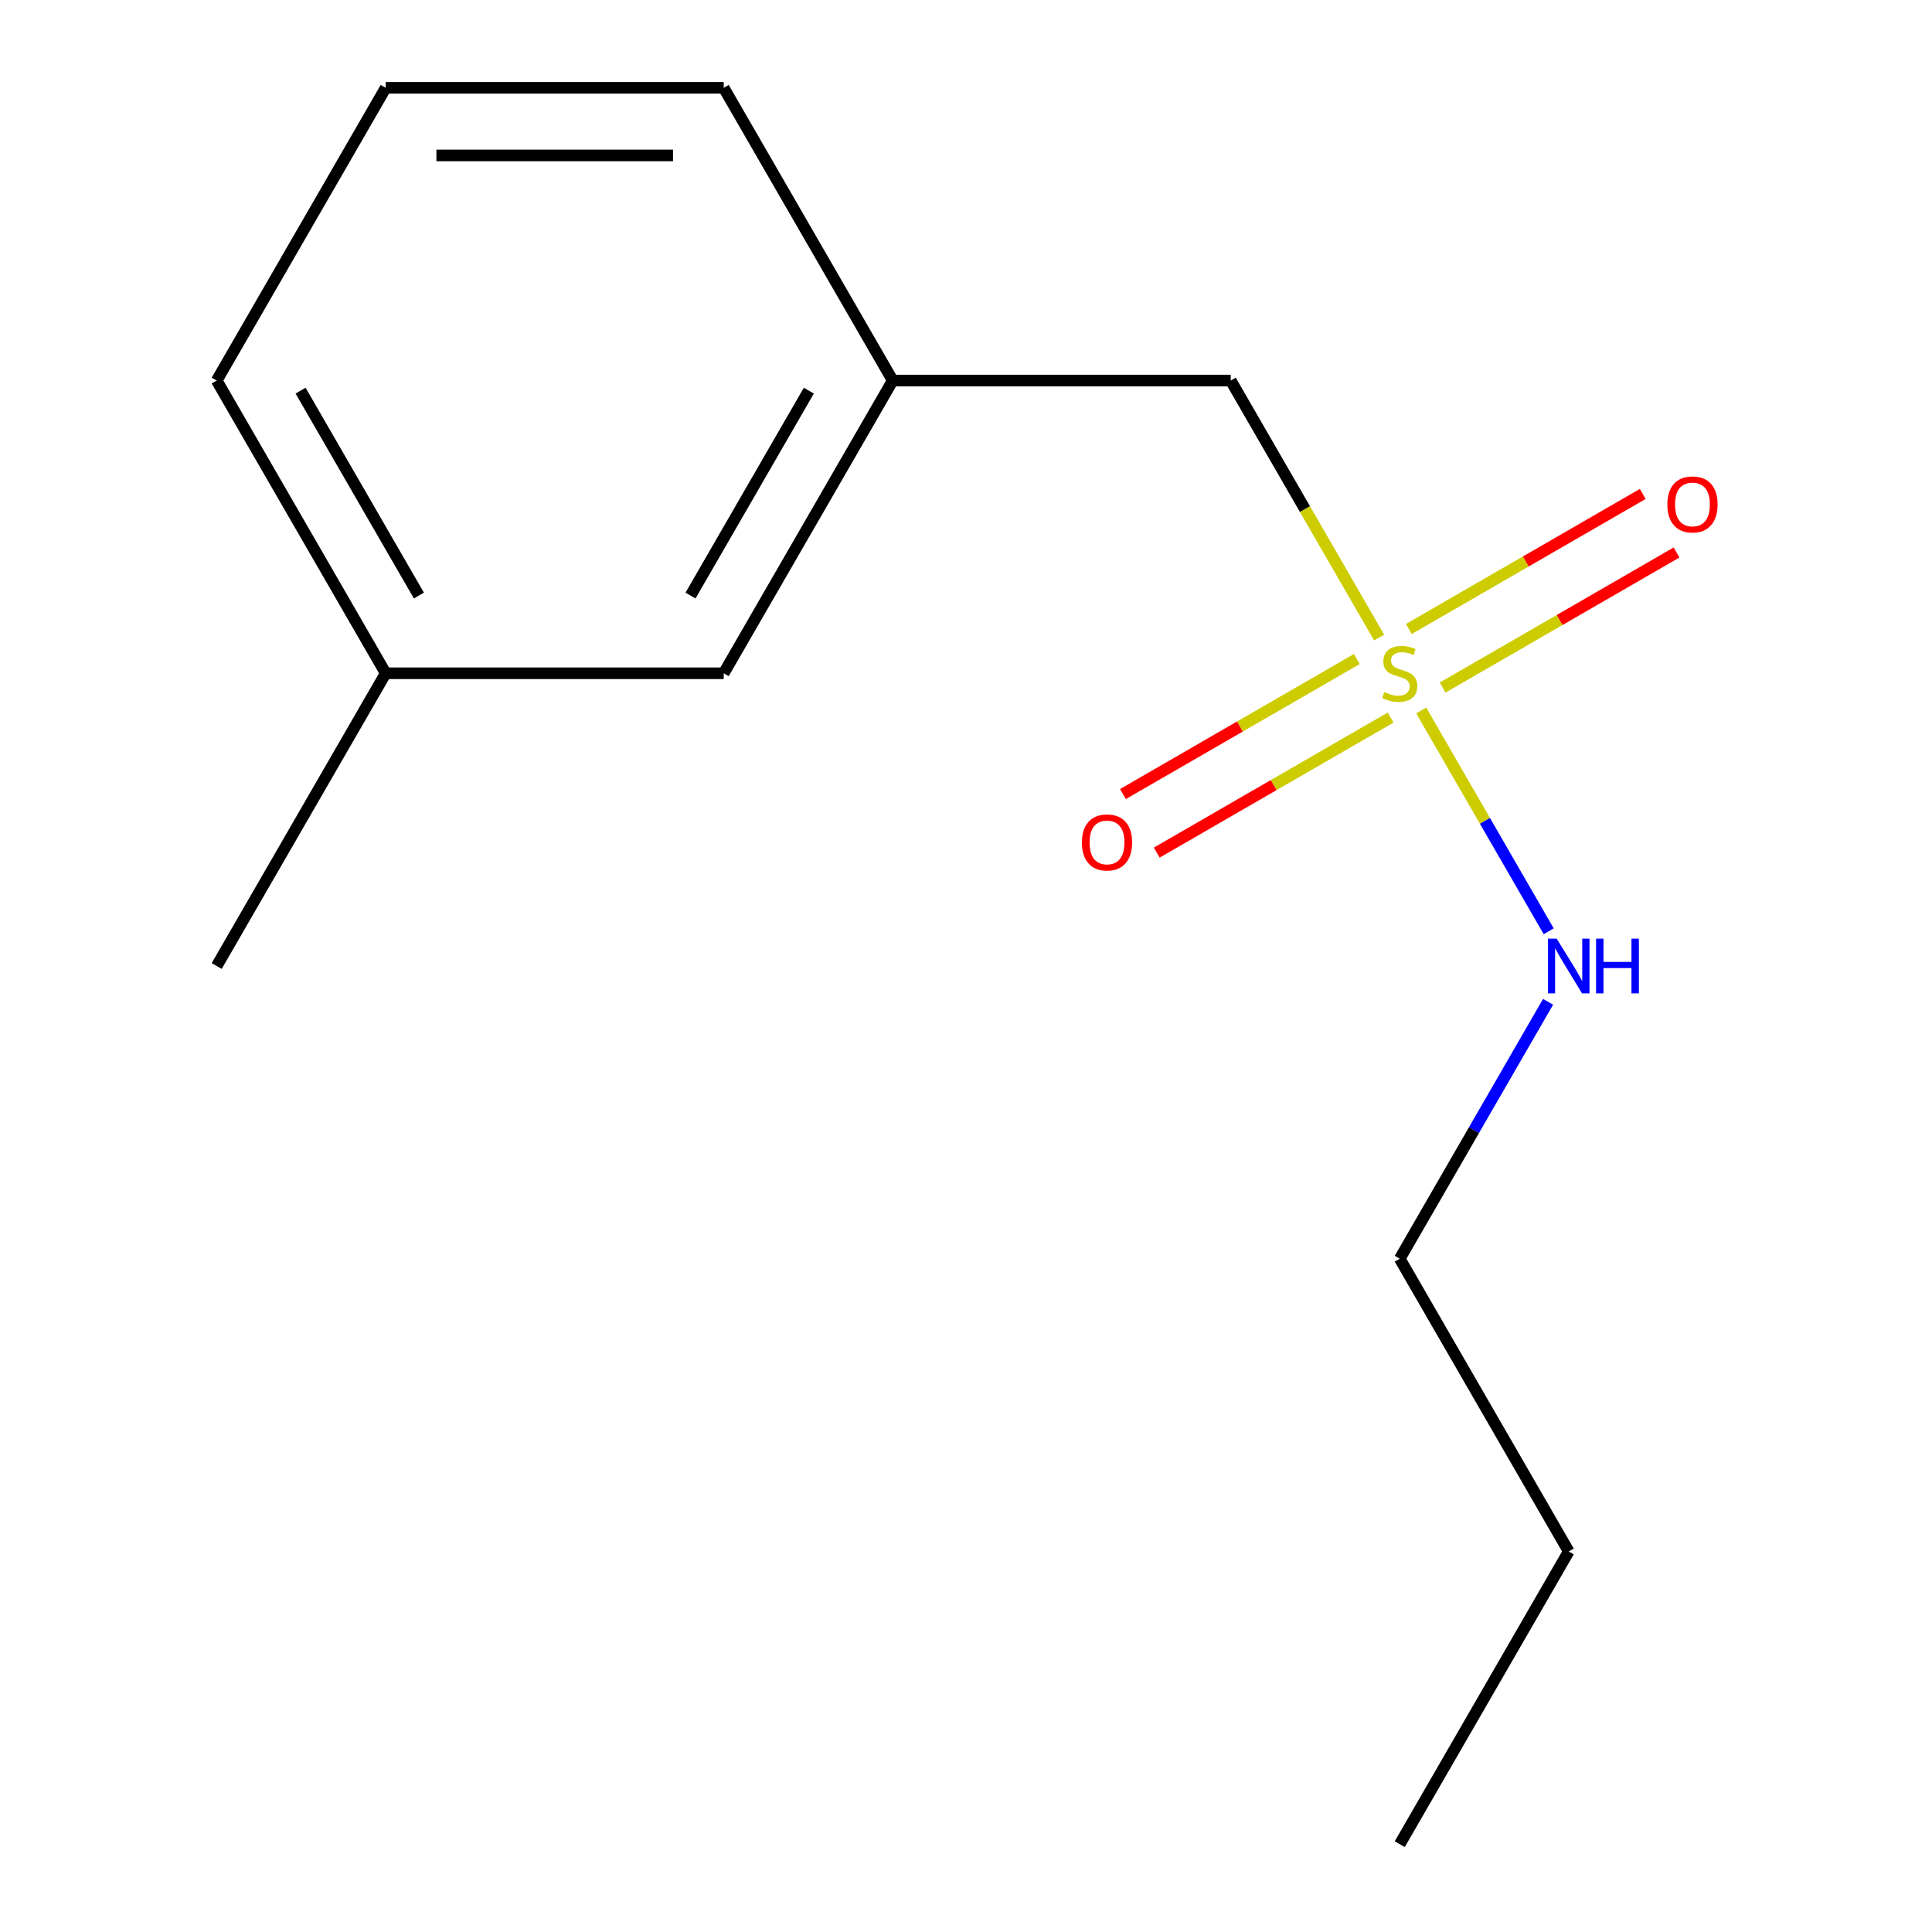<?xml version='1.0' encoding='iso-8859-1'?>
<svg version='1.1' baseProfile='full'
              xmlns='http://www.w3.org/2000/svg'
                      xmlns:rdkit='http://www.rdkit.org/xml'
                      xmlns:xlink='http://www.w3.org/1999/xlink'
                  xml:space='preserve'
width='1000px' height='1000px' viewBox='0 0 1000 1000'>
<!-- END OF HEADER -->
<rect style='opacity:1.0;fill:#FFFFFF;stroke:none' width='1000' height='1000' x='0' y='0'> </rect>
<path class='bond-0' d='M 746.706,355.869 L 807.243,320.917' style='fill:none;fill-rule:evenodd;stroke:#CCCC00;stroke-width:6px;stroke-linecap:butt;stroke-linejoin:miter;stroke-opacity:1' />
<path class='bond-0' d='M 807.243,320.917 L 867.781,285.966' style='fill:none;fill-rule:evenodd;stroke:#FF0000;stroke-width:6px;stroke-linecap:butt;stroke-linejoin:miter;stroke-opacity:1' />
<path class='bond-0' d='M 729.21,325.566 L 789.748,290.614' style='fill:none;fill-rule:evenodd;stroke:#CCCC00;stroke-width:6px;stroke-linecap:butt;stroke-linejoin:miter;stroke-opacity:1' />
<path class='bond-0' d='M 789.748,290.614 L 850.286,255.663' style='fill:none;fill-rule:evenodd;stroke:#FF0000;stroke-width:6px;stroke-linecap:butt;stroke-linejoin:miter;stroke-opacity:1' />
<path class='bond-1' d='M 702.302,341.101 L 641.764,376.052' style='fill:none;fill-rule:evenodd;stroke:#CCCC00;stroke-width:6px;stroke-linecap:butt;stroke-linejoin:miter;stroke-opacity:1' />
<path class='bond-1' d='M 641.764,376.052 L 581.227,411.004' style='fill:none;fill-rule:evenodd;stroke:#FF0000;stroke-width:6px;stroke-linecap:butt;stroke-linejoin:miter;stroke-opacity:1' />
<path class='bond-1' d='M 719.798,371.404 L 659.26,406.356' style='fill:none;fill-rule:evenodd;stroke:#CCCC00;stroke-width:6px;stroke-linecap:butt;stroke-linejoin:miter;stroke-opacity:1' />
<path class='bond-1' d='M 659.26,406.356 L 598.722,441.307' style='fill:none;fill-rule:evenodd;stroke:#FF0000;stroke-width:6px;stroke-linecap:butt;stroke-linejoin:miter;stroke-opacity:1' />
<path class='bond-2' d='M 713.826,329.991 L 675.427,263.48' style='fill:none;fill-rule:evenodd;stroke:#CCCC00;stroke-width:6px;stroke-linecap:butt;stroke-linejoin:miter;stroke-opacity:1' />
<path class='bond-2' d='M 675.427,263.48 L 637.027,196.97' style='fill:none;fill-rule:evenodd;stroke:#000000;stroke-width:6px;stroke-linecap:butt;stroke-linejoin:miter;stroke-opacity:1' />
<path class='bond-3' d='M 735.62,367.739 L 768.611,424.88' style='fill:none;fill-rule:evenodd;stroke:#CCCC00;stroke-width:6px;stroke-linecap:butt;stroke-linejoin:miter;stroke-opacity:1' />
<path class='bond-3' d='M 768.611,424.88 L 801.602,482.022' style='fill:none;fill-rule:evenodd;stroke:#0000FF;stroke-width:6px;stroke-linecap:butt;stroke-linejoin:miter;stroke-opacity:1' />
<path class='bond-4' d='M 637.027,196.97 L 462.072,196.97' style='fill:none;fill-rule:evenodd;stroke:#000000;stroke-width:6px;stroke-linecap:butt;stroke-linejoin:miter;stroke-opacity:1' />
<path class='bond-9' d='M 801.281,518.534 L 762.892,585.025' style='fill:none;fill-rule:evenodd;stroke:#0000FF;stroke-width:6px;stroke-linecap:butt;stroke-linejoin:miter;stroke-opacity:1' />
<path class='bond-9' d='M 762.892,585.025 L 724.504,651.515' style='fill:none;fill-rule:evenodd;stroke:#000000;stroke-width:6px;stroke-linecap:butt;stroke-linejoin:miter;stroke-opacity:1' />
<path class='bond-5' d='M 462.072,196.97 L 374.595,348.485' style='fill:none;fill-rule:evenodd;stroke:#000000;stroke-width:6px;stroke-linecap:butt;stroke-linejoin:miter;stroke-opacity:1' />
<path class='bond-5' d='M 418.647,202.202 L 357.413,308.262' style='fill:none;fill-rule:evenodd;stroke:#000000;stroke-width:6px;stroke-linecap:butt;stroke-linejoin:miter;stroke-opacity:1' />
<path class='bond-8' d='M 462.072,196.97 L 374.595,45.455' style='fill:none;fill-rule:evenodd;stroke:#000000;stroke-width:6px;stroke-linecap:butt;stroke-linejoin:miter;stroke-opacity:1' />
<path class='bond-6' d='M 374.595,348.485 L 199.64,348.485' style='fill:none;fill-rule:evenodd;stroke:#000000;stroke-width:6px;stroke-linecap:butt;stroke-linejoin:miter;stroke-opacity:1' />
<path class='bond-11' d='M 199.64,348.485 L 112.163,500' style='fill:none;fill-rule:evenodd;stroke:#000000;stroke-width:6px;stroke-linecap:butt;stroke-linejoin:miter;stroke-opacity:1' />
<path class='bond-14' d='M 199.64,348.485 L 112.163,196.97' style='fill:none;fill-rule:evenodd;stroke:#000000;stroke-width:6px;stroke-linecap:butt;stroke-linejoin:miter;stroke-opacity:1' />
<path class='bond-14' d='M 216.821,308.262 L 155.587,202.202' style='fill:none;fill-rule:evenodd;stroke:#000000;stroke-width:6px;stroke-linecap:butt;stroke-linejoin:miter;stroke-opacity:1' />
<path class='bond-7' d='M 199.64,45.455 L 374.595,45.455' style='fill:none;fill-rule:evenodd;stroke:#000000;stroke-width:6px;stroke-linecap:butt;stroke-linejoin:miter;stroke-opacity:1' />
<path class='bond-7' d='M 225.883,80.445 L 348.351,80.445' style='fill:none;fill-rule:evenodd;stroke:#000000;stroke-width:6px;stroke-linecap:butt;stroke-linejoin:miter;stroke-opacity:1' />
<path class='bond-10' d='M 199.64,45.455 L 112.163,196.97' style='fill:none;fill-rule:evenodd;stroke:#000000;stroke-width:6px;stroke-linecap:butt;stroke-linejoin:miter;stroke-opacity:1' />
<path class='bond-12' d='M 724.504,651.515 L 811.981,803.03' style='fill:none;fill-rule:evenodd;stroke:#000000;stroke-width:6px;stroke-linecap:butt;stroke-linejoin:miter;stroke-opacity:1' />
<path class='bond-13' d='M 811.981,803.03 L 724.504,954.545' style='fill:none;fill-rule:evenodd;stroke:#000000;stroke-width:6px;stroke-linecap:butt;stroke-linejoin:miter;stroke-opacity:1' />
<path  class='atom-0' d='M 716.504 358.205
Q 716.824 358.325, 718.144 358.885
Q 719.464 359.445, 720.904 359.805
Q 722.384 360.125, 723.824 360.125
Q 726.504 360.125, 728.064 358.845
Q 729.624 357.525, 729.624 355.245
Q 729.624 353.685, 728.824 352.725
Q 728.064 351.765, 726.864 351.245
Q 725.664 350.725, 723.664 350.125
Q 721.144 349.365, 719.624 348.645
Q 718.144 347.925, 717.064 346.405
Q 716.024 344.885, 716.024 342.325
Q 716.024 338.765, 718.424 336.565
Q 720.864 334.365, 725.664 334.365
Q 728.944 334.365, 732.664 335.925
L 731.744 339.005
Q 728.344 337.605, 725.784 337.605
Q 723.024 337.605, 721.504 338.765
Q 719.984 339.885, 720.024 341.845
Q 720.024 343.365, 720.784 344.285
Q 721.584 345.205, 722.704 345.725
Q 723.864 346.245, 725.784 346.845
Q 728.344 347.645, 729.864 348.445
Q 731.384 349.245, 732.464 350.885
Q 733.584 352.485, 733.584 355.245
Q 733.584 359.165, 730.944 361.285
Q 728.344 363.365, 723.984 363.365
Q 721.464 363.365, 719.544 362.805
Q 717.664 362.285, 715.424 361.365
L 716.504 358.205
' fill='#CCCC00'/>
<path  class='atom-1' d='M 863.019 261.088
Q 863.019 254.288, 866.379 250.488
Q 869.739 246.688, 876.019 246.688
Q 882.299 246.688, 885.659 250.488
Q 889.019 254.288, 889.019 261.088
Q 889.019 267.968, 885.619 271.888
Q 882.219 275.768, 876.019 275.768
Q 869.779 275.768, 866.379 271.888
Q 863.019 268.008, 863.019 261.088
M 876.019 272.568
Q 880.339 272.568, 882.659 269.688
Q 885.019 266.768, 885.019 261.088
Q 885.019 255.528, 882.659 252.728
Q 880.339 249.888, 876.019 249.888
Q 871.699 249.888, 869.339 252.688
Q 867.019 255.488, 867.019 261.088
Q 867.019 266.808, 869.339 269.688
Q 871.699 272.568, 876.019 272.568
' fill='#FF0000'/>
<path  class='atom-2' d='M 559.989 436.042
Q 559.989 429.242, 563.349 425.442
Q 566.709 421.642, 572.989 421.642
Q 579.269 421.642, 582.629 425.442
Q 585.989 429.242, 585.989 436.042
Q 585.989 442.922, 582.589 446.842
Q 579.189 450.722, 572.989 450.722
Q 566.749 450.722, 563.349 446.842
Q 559.989 442.962, 559.989 436.042
M 572.989 447.522
Q 577.309 447.522, 579.629 444.642
Q 581.989 441.722, 581.989 436.042
Q 581.989 430.482, 579.629 427.682
Q 577.309 424.842, 572.989 424.842
Q 568.669 424.842, 566.309 427.642
Q 563.989 430.442, 563.989 436.042
Q 563.989 441.762, 566.309 444.642
Q 568.669 447.522, 572.989 447.522
' fill='#FF0000'/>
<path  class='atom-4' d='M 805.721 485.84
L 815.001 500.84
Q 815.921 502.32, 817.401 505
Q 818.881 507.68, 818.961 507.84
L 818.961 485.84
L 822.721 485.84
L 822.721 514.16
L 818.841 514.16
L 808.881 497.76
Q 807.721 495.84, 806.481 493.64
Q 805.281 491.44, 804.921 490.76
L 804.921 514.16
L 801.241 514.16
L 801.241 485.84
L 805.721 485.84
' fill='#0000FF'/>
<path  class='atom-4' d='M 826.121 485.84
L 829.961 485.84
L 829.961 497.88
L 844.441 497.88
L 844.441 485.84
L 848.281 485.84
L 848.281 514.16
L 844.441 514.16
L 844.441 501.08
L 829.961 501.08
L 829.961 514.16
L 826.121 514.16
L 826.121 485.84
' fill='#0000FF'/>
</svg>
